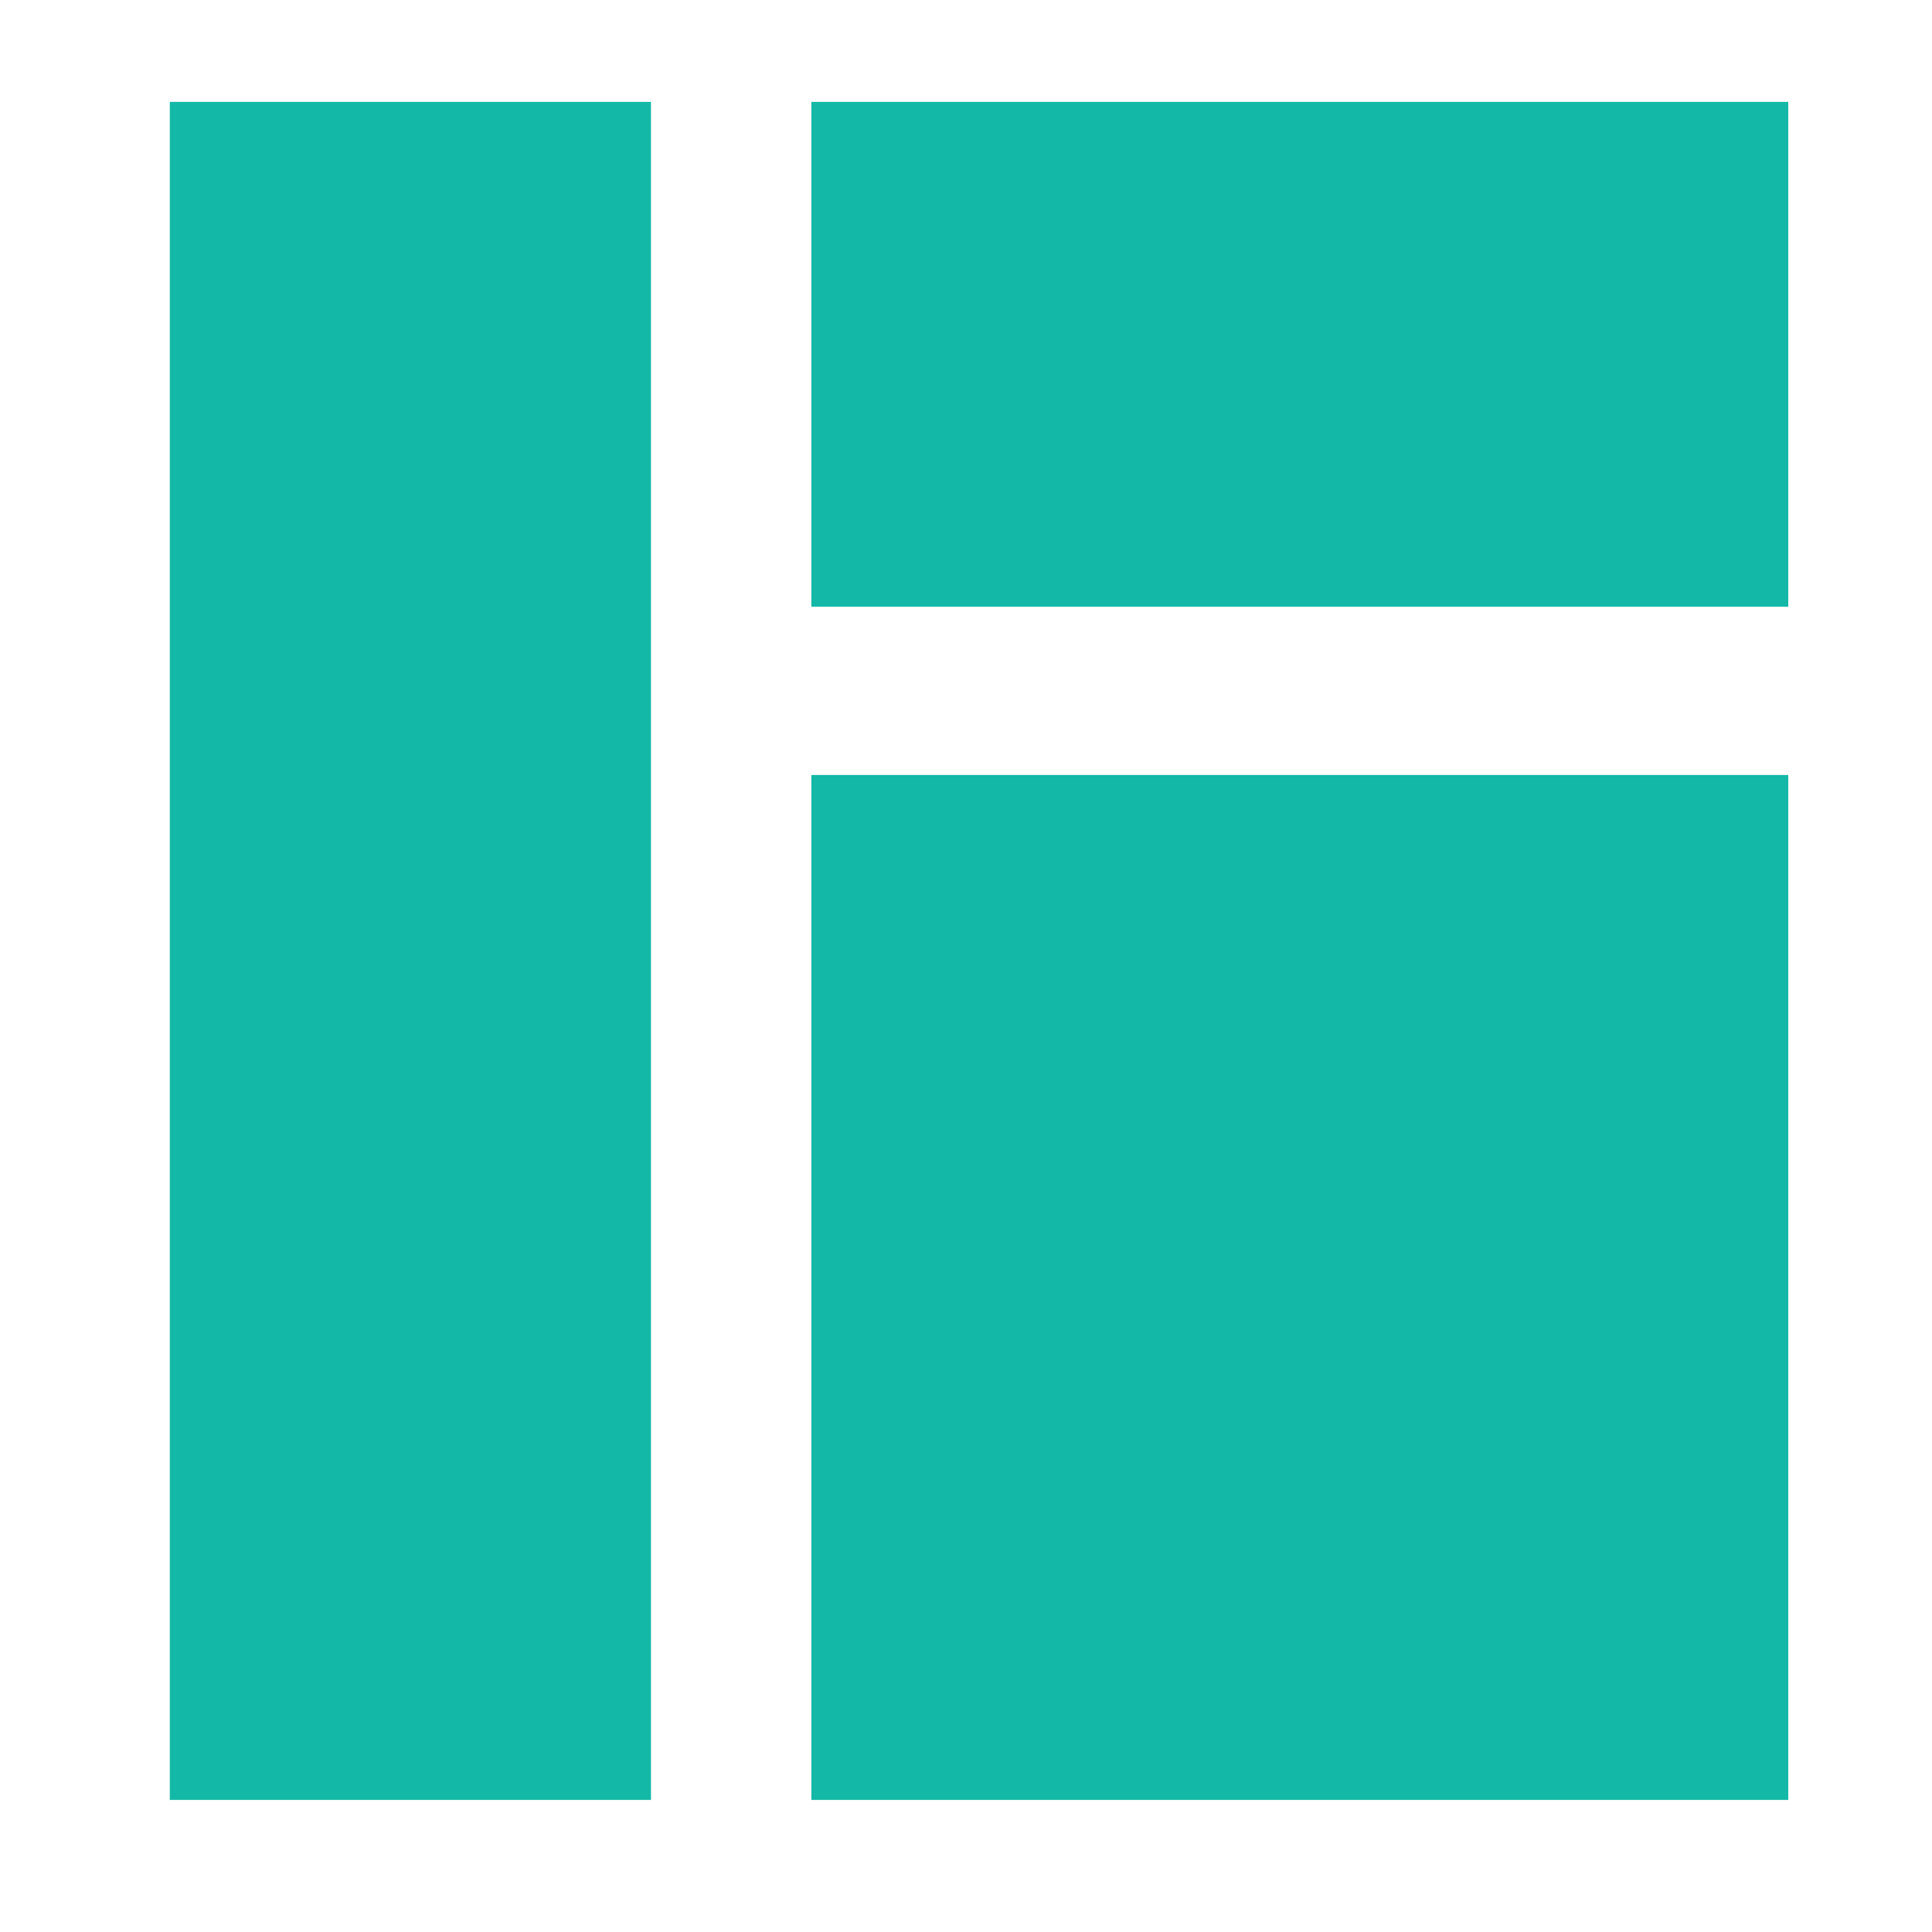 <svg viewBox="0 0 512 512" xmlns="http://www.w3.org/2000/svg">
  <g fill="#14B8A6" transform="translate(45, 27)">
    <rect x="0" y="0" width="127.513" height="450"></rect>
    <rect x="170.017" y="0" width="258.889" height="133.784"></rect>
    <rect x="170.017" y="178.378" width="258.889" height="271.622"></rect>
  </g>
</svg>
